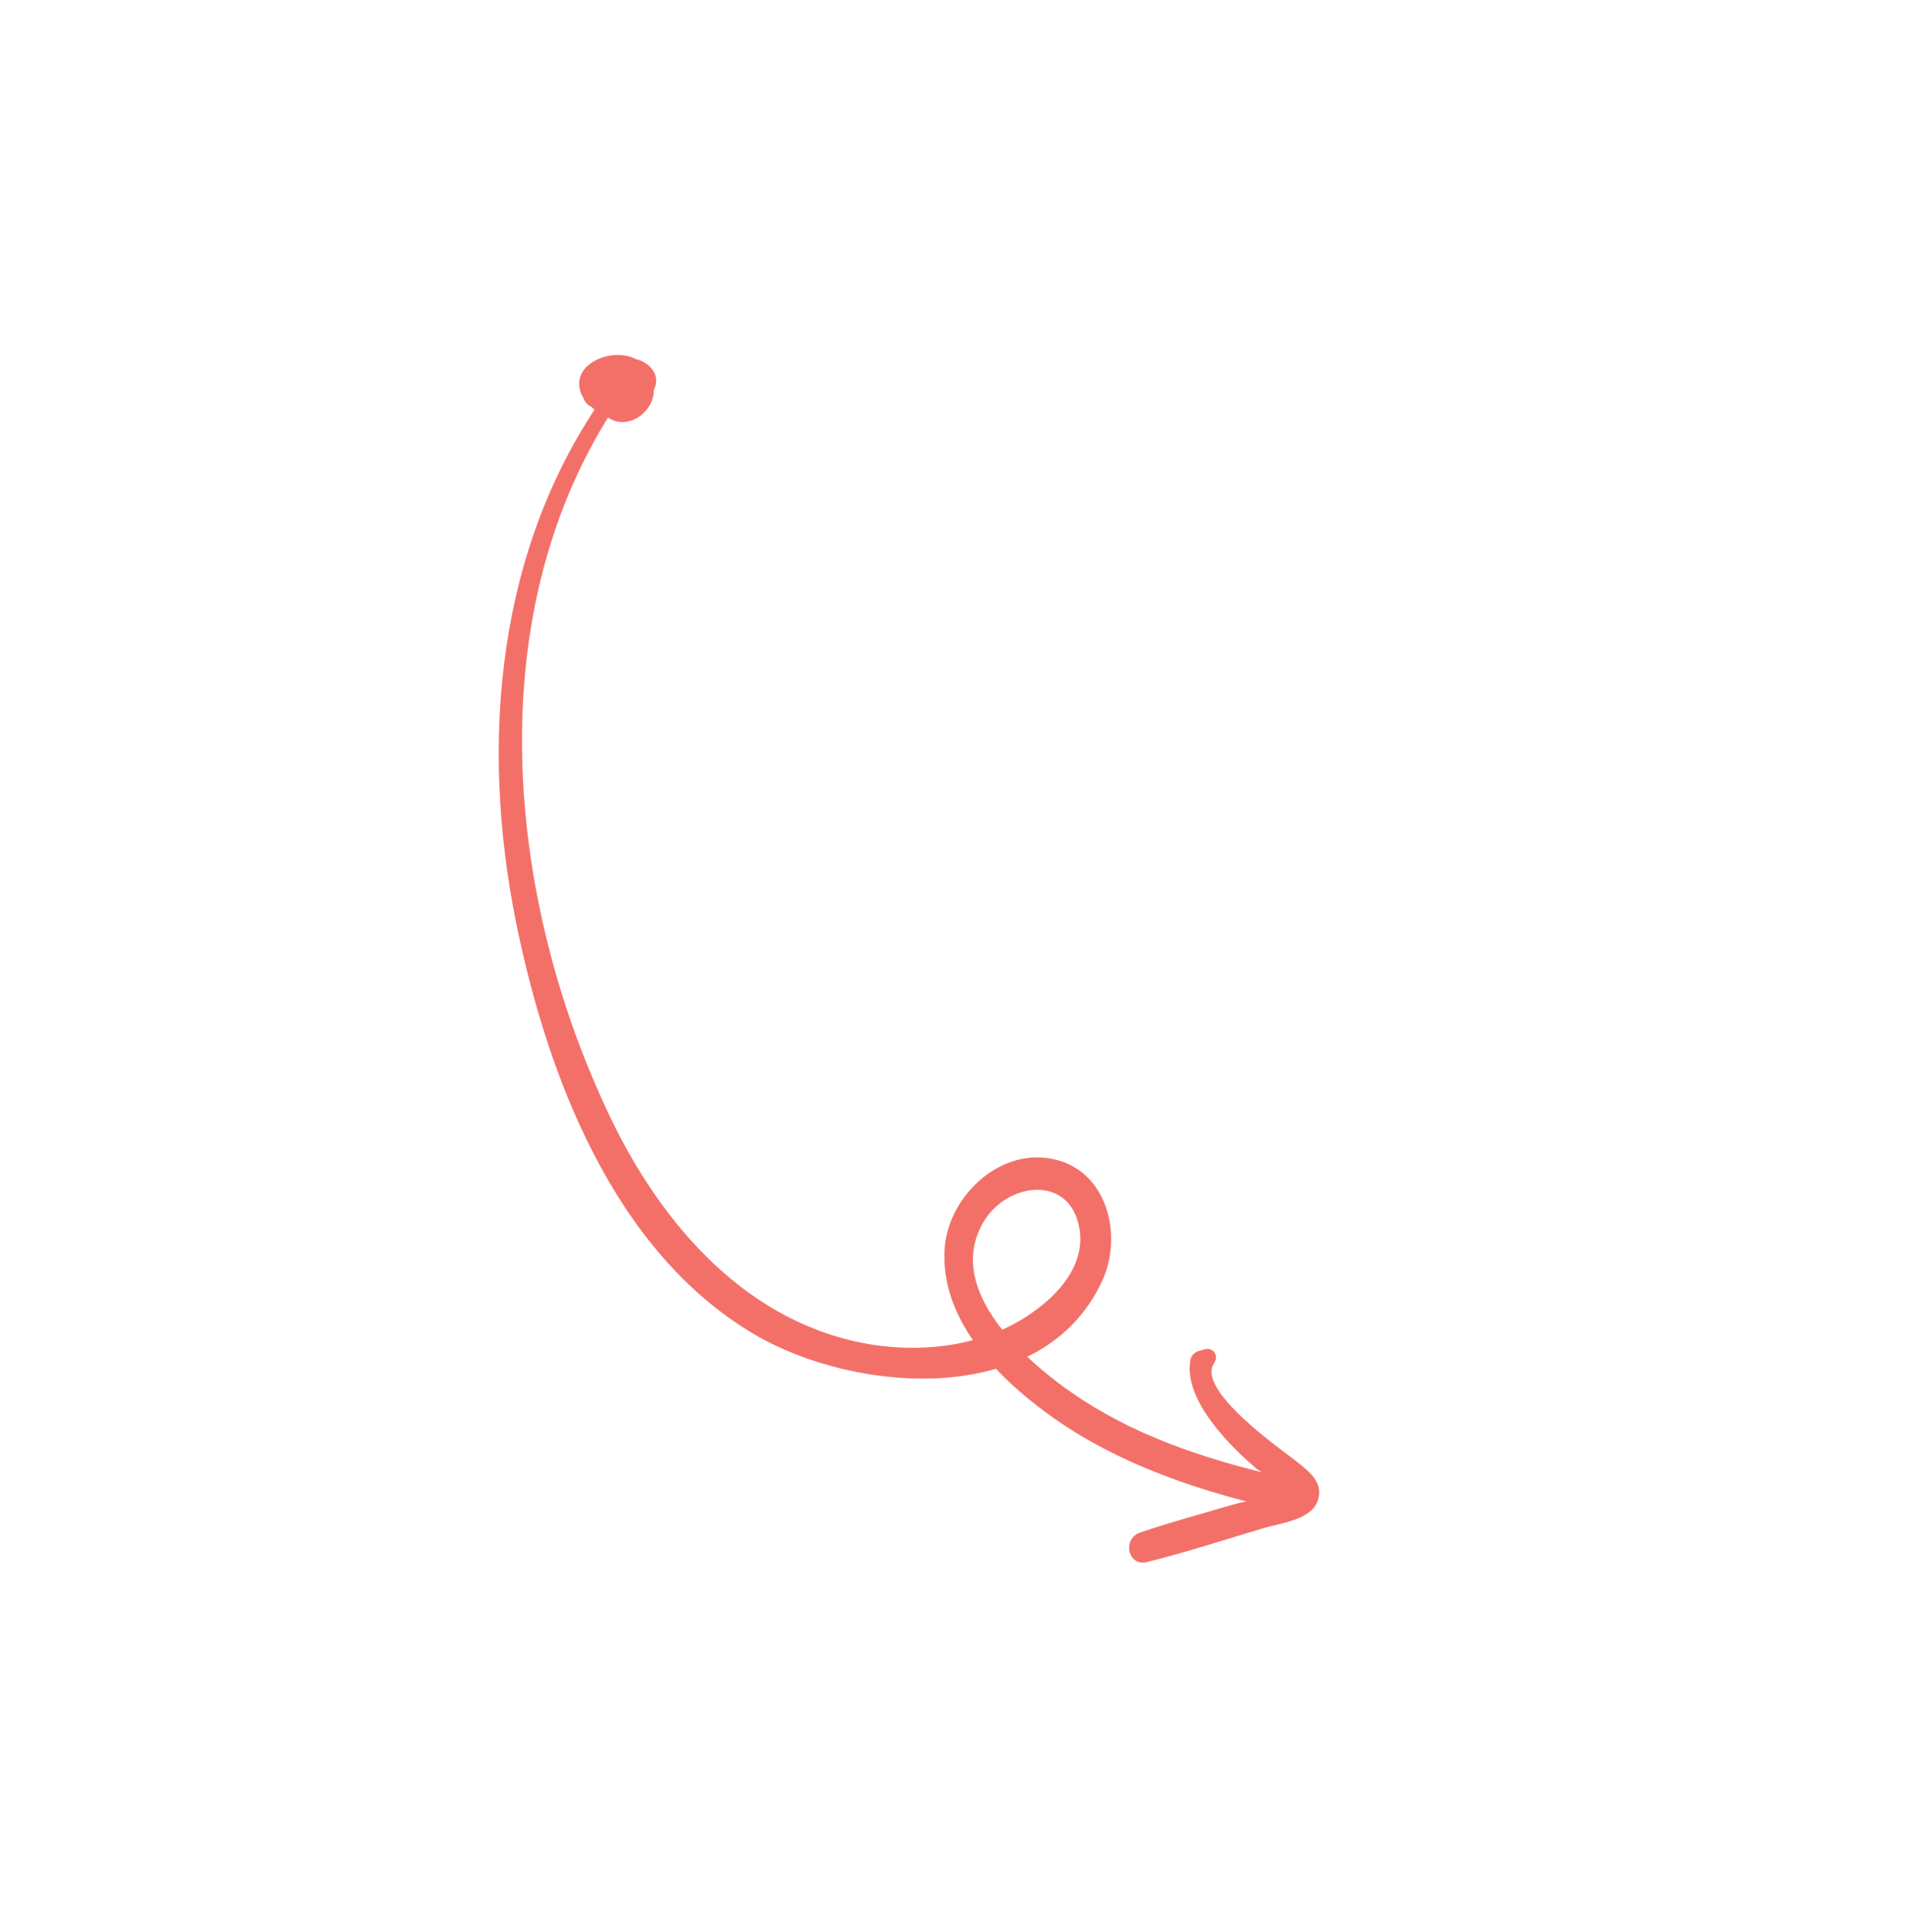<svg width="333" height="337" viewBox="0 0 333 337" fill="none" xmlns="http://www.w3.org/2000/svg">
<path d="M107.939 69.943C83.288 106.367 88.122 156.653 106.465 194.903C115.499 213.769 130.594 231.215 152.353 234.579C161.78 235.978 171.748 234.649 179.719 229.198C184.57 225.914 189.307 220.706 188.313 214.418C186.785 204.851 175.859 206.112 171.641 213C163.893 225.815 181.389 239.753 190.821 245.427C201.878 252.073 214.366 255.682 226.909 258.365C230.469 259.121 228.779 264.539 225.228 263.754C210.236 260.492 195.165 255.688 182.651 246.528C173.565 239.894 163.944 229.841 164.786 217.717C165.424 208.889 174.054 200.376 183.348 202.105C193.145 203.866 195.973 215.496 192.242 223.466C181.922 245.773 149.009 243.103 131.407 232.646C106.914 218.099 95.388 187.322 90.012 160.867C83.671 129.326 86.621 95.285 105.694 68.56C106.631 67.304 108.798 68.586 107.845 69.945L107.939 69.943Z" fill="#F37069"/>
<path d="M211.845 237.677C208.338 242.434 223.94 253.118 226.375 255.086C228.452 256.758 230.971 258.706 229.848 261.808C228.659 265.122 223.384 265.672 220.608 266.491C213.753 268.514 206.983 270.764 200.075 272.461C196.703 273.296 195.742 268.396 198.879 267.318C204.361 265.454 209.982 263.944 215.53 262.319C216.762 261.96 223.379 260.901 223.531 259.416C222.216 258.272 220.813 257.233 219.335 256.308C214.59 252.316 206.566 244.326 207.62 237.456C207.65 237.04 207.809 236.645 208.073 236.323C208.338 236.001 208.696 235.769 209.099 235.658L210.21 235.339C210.508 235.252 210.826 235.261 211.12 235.364C211.414 235.467 211.668 235.659 211.847 235.913C212.025 236.168 212.119 236.471 212.115 236.781C212.112 237.091 212.01 237.391 211.826 237.64L211.845 237.677Z" fill="#F37069"/>
<path d="M103.55 66.157C103.751 65.629 104.101 65.17 104.557 64.835C105.014 64.499 105.557 64.302 106.124 64.265C106.69 64.229 107.256 64.355 107.754 64.629C108.251 64.903 108.66 65.313 108.932 65.811C109.042 66.026 109.093 66.266 109.081 66.507C109.069 66.748 108.993 66.981 108.862 67.183C108.237 68.068 107.374 68.759 106.371 69.177C105.368 69.595 104.267 69.722 103.193 69.545C102.862 69.525 102.545 69.401 102.289 69.19C102.033 68.979 101.851 68.693 101.769 68.372C101.238 64.041 106.236 62.383 109.799 62.583C110.692 62.537 111.581 62.749 112.358 63.192C113.136 63.636 113.77 64.292 114.184 65.084C115.087 67.177 113.671 69.073 111.937 70.141C108.748 72.086 102.876 72.853 101.306 68.46C99.736 64.067 105.052 61.44 108.697 61.975C109.587 62.062 110.446 62.347 111.211 62.811C111.976 63.274 112.626 63.903 113.114 64.651C113.601 65.399 113.914 66.246 114.027 67.13C114.141 68.013 114.053 68.91 113.769 69.754C112.543 73.087 108.456 75.015 105.515 72.423C104.775 71.815 104.219 71.015 103.908 70.111C103.597 69.208 103.545 68.237 103.756 67.307C103.967 66.377 104.433 65.525 105.103 64.845C105.773 64.166 106.62 63.686 107.55 63.459C108.433 63.255 109.354 63.274 110.23 63.512C111.106 63.751 111.91 64.203 112.568 64.826C112.948 65.15 113.246 65.556 113.44 66.015C113.634 66.473 113.717 66.969 113.683 67.465C113.65 67.96 113.5 68.44 113.247 68.867C112.993 69.293 112.643 69.654 112.224 69.921C110.975 70.573 109.667 71.108 108.318 71.519C107.259 72.031 106.064 72.199 104.901 71.999C104.031 71.753 103.274 71.214 102.758 70.473C102.242 69.733 102.001 68.838 102.075 67.941C102.094 66.977 102.395 66.04 102.941 65.245C103.488 64.45 104.256 63.833 105.151 63.468C107.563 62.519 110.139 63.339 112.416 64.268C113.295 64.543 114.064 65.619 113.648 66.604C113.253 67.581 112.667 68.469 111.925 69.218C111.182 69.967 110.297 70.561 109.322 70.966C108.346 71.371 107.299 71.579 106.24 71.577C105.182 71.576 104.134 71.365 103.156 70.958C102.298 70.566 101.457 69.622 101.905 68.585C102.269 67.723 102.861 66.978 103.62 66.428C104.378 65.878 105.273 65.545 106.209 65.465C107.144 65.385 108.085 65.56 108.929 65.973C109.774 66.385 110.49 67.018 111.001 67.805C112.349 69.868 108.963 71.596 107.634 69.571C107.493 69.43 107.322 69.322 107.135 69.252C106.948 69.183 106.748 69.154 106.549 69.168C106.35 69.182 106.156 69.239 105.981 69.334C105.806 69.429 105.654 69.56 105.534 69.719L104.238 67.441C104.741 67.702 105.291 67.862 105.856 67.91C106.421 67.958 106.99 67.893 107.529 67.72C108.068 67.547 108.567 67.269 108.996 66.902C109.425 66.535 109.777 66.086 110.03 65.581L111.262 67.917C110.007 67.401 106.466 65.737 105.789 67.755C105.538 68.559 105.697 68.5 106.296 68.424C107.529 68.094 108.719 67.625 109.844 67.025C110.165 66.847 110.148 66.95 109.761 67.293C109.608 67.167 109.428 67.079 109.234 67.036C108.746 67.054 108.339 66.864 107.832 67.093C107.632 67.192 107.457 67.335 107.321 67.512C107.184 67.688 107.09 67.893 107.044 68.111C106.999 68.329 107.003 68.554 107.058 68.771C107.112 68.987 107.214 69.189 107.358 69.36C108.414 70.96 109.994 69.689 110.365 68.349C110.924 66.558 109.144 65.428 107.505 65.396C107.014 65.366 106.523 65.437 106.061 65.605C105.6 65.772 105.178 66.032 104.821 66.369C103.959 67.338 104.754 68.082 105.799 68.223C106.953 68.273 108.1 68.029 109.131 67.515C109.941 67.164 111.57 66.28 109.939 65.924C108.307 65.569 104.31 65.915 104.49 68.03C104.132 67.531 103.788 67.037 103.398 66.543C103.974 66.647 104.567 66.592 105.112 66.383C105.658 66.174 106.135 65.819 106.491 65.358L106.21 67.004C106.142 66.673 105.972 66.62 105.671 66.836C105.549 67.116 105.327 67.341 105.048 67.468C104.768 67.594 104.452 67.613 104.158 67.522C103.865 67.43 103.616 67.234 103.458 66.971C103.3 66.707 103.246 66.396 103.304 66.096L103.55 66.157Z" fill="#F37069"/>
</svg>
